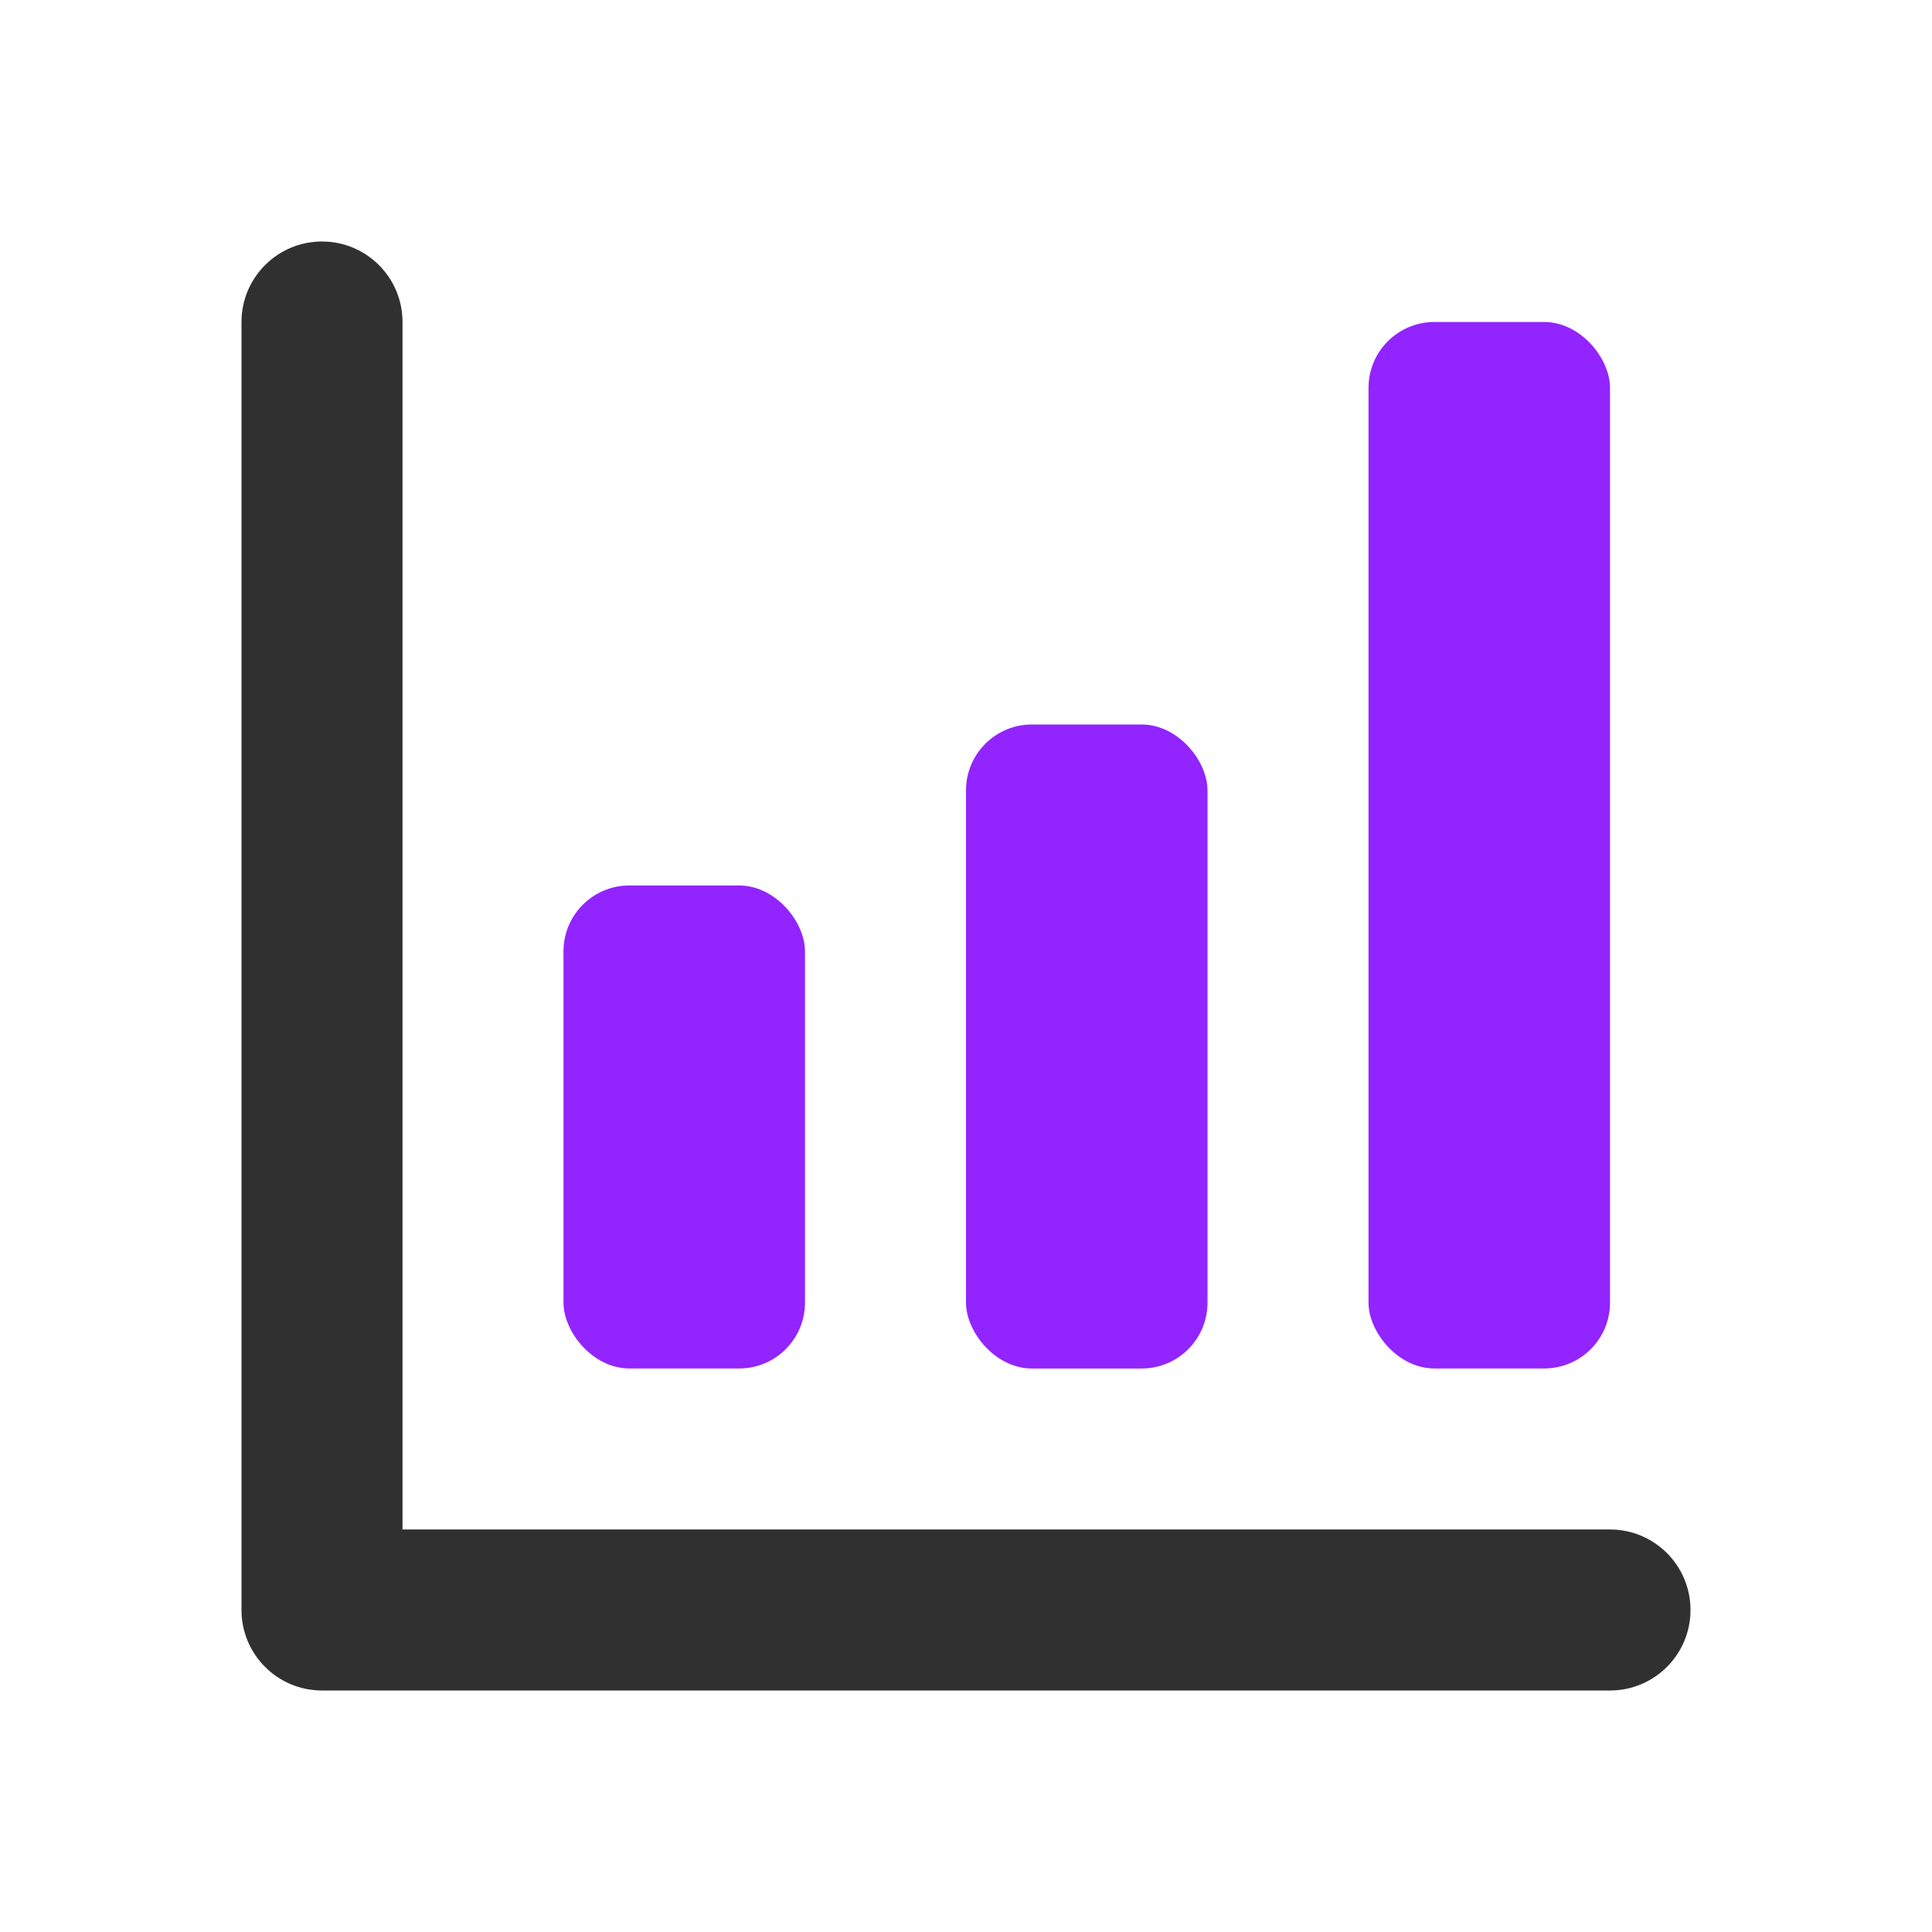 <svg width="44" height="44" viewBox="0 0 44 44" fill="none" xmlns="http://www.w3.org/2000/svg">
<rect x="31.167" y="7.333" width="5.5" height="23.833" rx="1.5" fill="#9224FF"/>
<rect x="22" y="16.5" width="5.5" height="14.667" rx="1.5" fill="#9224FF"/>
<path d="M9.167 34.833H36.667C37.679 34.833 38.5 35.654 38.5 36.667C38.5 37.679 37.679 38.5 36.667 38.5H7.333C6.321 38.5 5.5 37.679 5.5 36.667V7.333C5.5 6.321 6.321 5.5 7.333 5.5C8.346 5.5 9.167 6.321 9.167 7.333V34.833Z" fill="#303030"/>
<rect x="12.833" y="20.166" width="5.5" height="11" rx="1.5" fill="#9224FF"/>
</svg>
